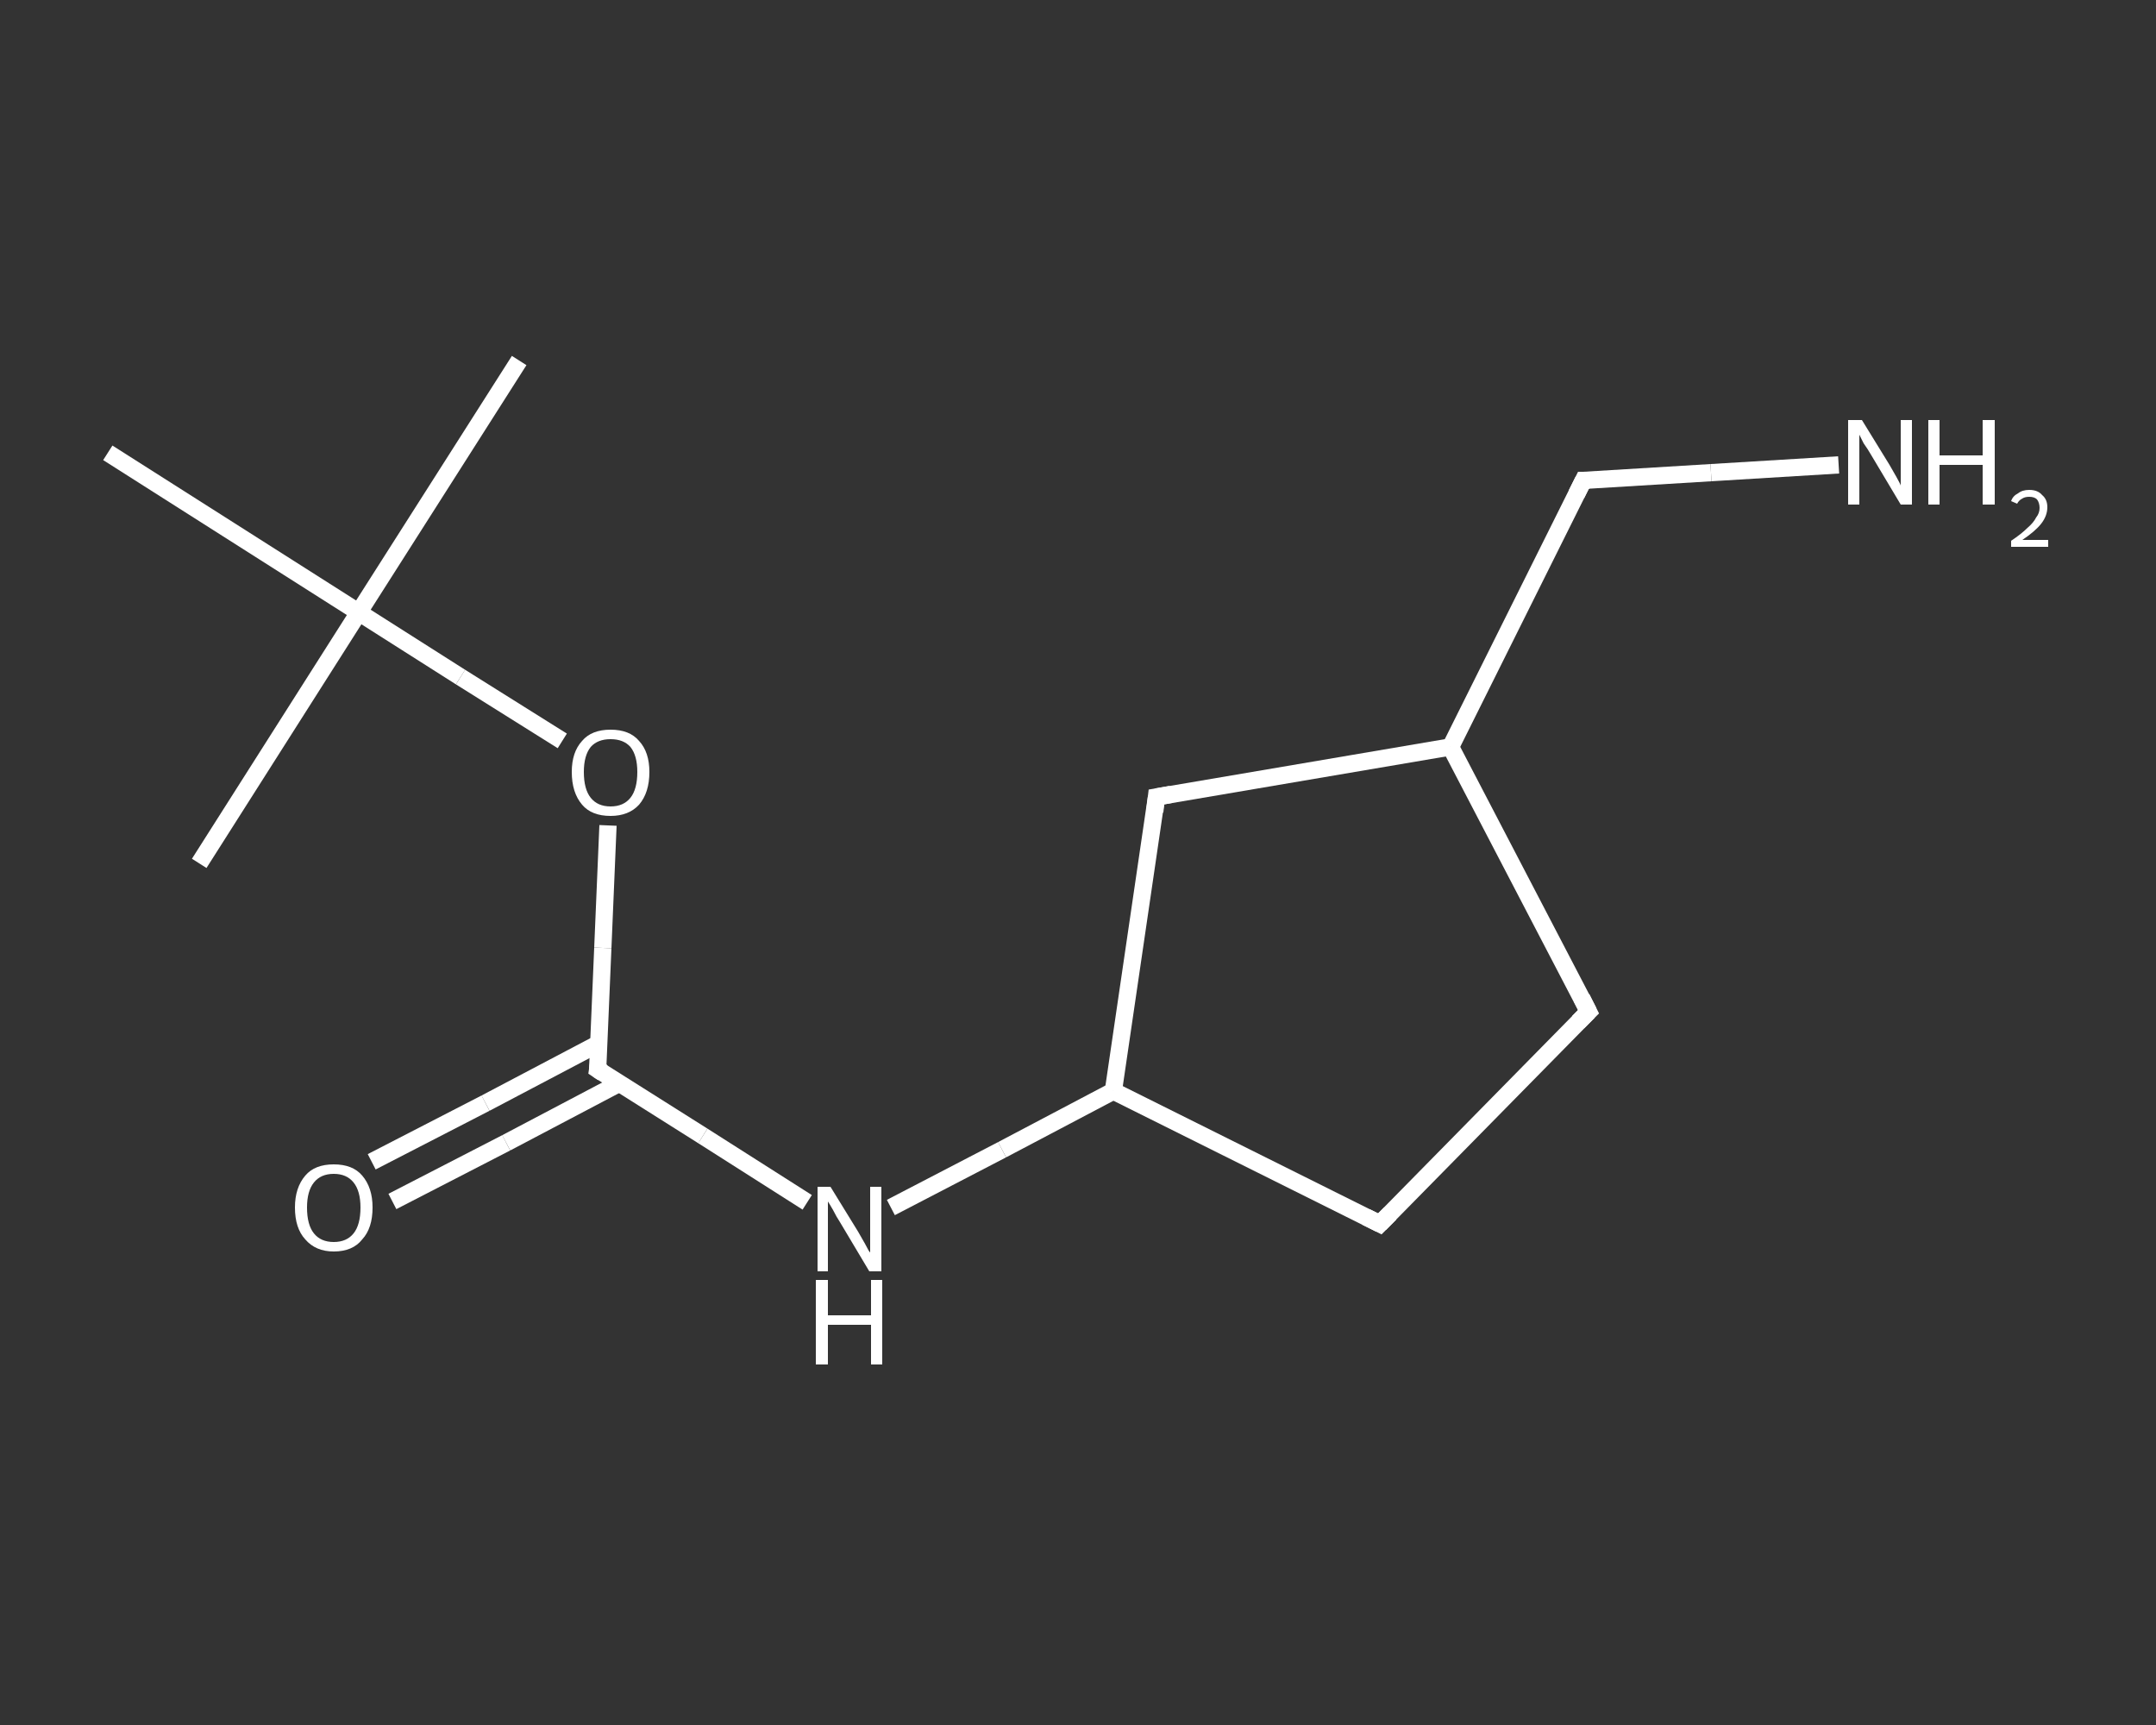 <?xml version='1.0' encoding='iso-8859-1'?>
<svg version='1.1' baseProfile='full'
              xmlns='http://www.w3.org/2000/svg'
                      xmlns:rdkit='http://www.rdkit.org/xml'
                      xmlns:xlink='http://www.w3.org/1999/xlink'
                  xml:space='preserve'
width='250px' height='200px' viewBox='0 0 250 200'>
<rect x="0" y="0" width="250" height="200" fill="#333333" stroke="none"/>
<!-- END OF HEADER -->
<rect style='opacity:1.0;fill:transparent;stroke:none' width='250.0' height='200.0' x='0.0' y='0.0'> </rect>
<path class='bond-0 atom-0 atom-1' d='M 60.2,41.8 L 41.6,71.0' style='fill:none;fill-rule:evenodd;stroke:#FFFFFF;stroke-width:2.0px;stroke-linecap:butt;stroke-linejoin:miter;stroke-opacity:1' />
<path class='bond-1 atom-1 atom-2' d='M 41.6,71.0 L 23.1,100.1' style='fill:none;fill-rule:evenodd;stroke:#FFFFFF;stroke-width:2.0px;stroke-linecap:butt;stroke-linejoin:miter;stroke-opacity:1' />
<path class='bond-2 atom-1 atom-3' d='M 41.6,71.0 L 12.5,52.5' style='fill:none;fill-rule:evenodd;stroke:#FFFFFF;stroke-width:2.0px;stroke-linecap:butt;stroke-linejoin:miter;stroke-opacity:1' />
<path class='bond-3 atom-1 atom-4' d='M 41.6,71.0 L 53.4,78.5' style='fill:none;fill-rule:evenodd;stroke:#FFFFFF;stroke-width:2.0px;stroke-linecap:butt;stroke-linejoin:miter;stroke-opacity:1' />
<path class='bond-3 atom-1 atom-4' d='M 53.4,78.5 L 65.2,85.9' style='fill:none;fill-rule:evenodd;stroke:#FFFFFF;stroke-width:2.0px;stroke-linecap:butt;stroke-linejoin:miter;stroke-opacity:1' />
<path class='bond-4 atom-4 atom-5' d='M 70.5,95.7 L 69.9,109.9' style='fill:none;fill-rule:evenodd;stroke:#FFFFFF;stroke-width:2.0px;stroke-linecap:butt;stroke-linejoin:miter;stroke-opacity:1' />
<path class='bond-4 atom-4 atom-5' d='M 69.9,109.9 L 69.3,124.0' style='fill:none;fill-rule:evenodd;stroke:#FFFFFF;stroke-width:2.0px;stroke-linecap:butt;stroke-linejoin:miter;stroke-opacity:1' />
<path class='bond-5 atom-5 atom-6' d='M 69.4,121.0 L 56.3,127.9' style='fill:none;fill-rule:evenodd;stroke:#FFFFFF;stroke-width:2.0px;stroke-linecap:butt;stroke-linejoin:miter;stroke-opacity:1' />
<path class='bond-5 atom-5 atom-6' d='M 56.3,127.9 L 43.1,134.7' style='fill:none;fill-rule:evenodd;stroke:#FFFFFF;stroke-width:2.0px;stroke-linecap:butt;stroke-linejoin:miter;stroke-opacity:1' />
<path class='bond-5 atom-5 atom-6' d='M 71.8,125.6 L 58.7,132.5' style='fill:none;fill-rule:evenodd;stroke:#FFFFFF;stroke-width:2.0px;stroke-linecap:butt;stroke-linejoin:miter;stroke-opacity:1' />
<path class='bond-5 atom-5 atom-6' d='M 58.7,132.5 L 45.5,139.3' style='fill:none;fill-rule:evenodd;stroke:#FFFFFF;stroke-width:2.0px;stroke-linecap:butt;stroke-linejoin:miter;stroke-opacity:1' />
<path class='bond-6 atom-5 atom-7' d='M 69.3,124.0 L 81.5,131.7' style='fill:none;fill-rule:evenodd;stroke:#FFFFFF;stroke-width:2.0px;stroke-linecap:butt;stroke-linejoin:miter;stroke-opacity:1' />
<path class='bond-6 atom-5 atom-7' d='M 81.5,131.7 L 93.6,139.4' style='fill:none;fill-rule:evenodd;stroke:#FFFFFF;stroke-width:2.0px;stroke-linecap:butt;stroke-linejoin:miter;stroke-opacity:1' />
<path class='bond-7 atom-7 atom-8' d='M 103.3,140.0 L 116.2,133.3' style='fill:none;fill-rule:evenodd;stroke:#FFFFFF;stroke-width:2.0px;stroke-linecap:butt;stroke-linejoin:miter;stroke-opacity:1' />
<path class='bond-7 atom-7 atom-8' d='M 116.2,133.3 L 129.1,126.5' style='fill:none;fill-rule:evenodd;stroke:#FFFFFF;stroke-width:2.0px;stroke-linecap:butt;stroke-linejoin:miter;stroke-opacity:1' />
<path class='bond-8 atom-8 atom-9' d='M 129.1,126.5 L 160.0,141.9' style='fill:none;fill-rule:evenodd;stroke:#FFFFFF;stroke-width:2.0px;stroke-linecap:butt;stroke-linejoin:miter;stroke-opacity:1' />
<path class='bond-9 atom-9 atom-10' d='M 160.0,141.9 L 184.2,117.3' style='fill:none;fill-rule:evenodd;stroke:#FFFFFF;stroke-width:2.0px;stroke-linecap:butt;stroke-linejoin:miter;stroke-opacity:1' />
<path class='bond-10 atom-10 atom-11' d='M 184.2,117.3 L 168.2,86.6' style='fill:none;fill-rule:evenodd;stroke:#FFFFFF;stroke-width:2.0px;stroke-linecap:butt;stroke-linejoin:miter;stroke-opacity:1' />
<path class='bond-11 atom-11 atom-12' d='M 168.2,86.6 L 183.6,55.7' style='fill:none;fill-rule:evenodd;stroke:#FFFFFF;stroke-width:2.0px;stroke-linecap:butt;stroke-linejoin:miter;stroke-opacity:1' />
<path class='bond-12 atom-12 atom-13' d='M 183.6,55.7 L 198.4,54.8' style='fill:none;fill-rule:evenodd;stroke:#FFFFFF;stroke-width:2.0px;stroke-linecap:butt;stroke-linejoin:miter;stroke-opacity:1' />
<path class='bond-12 atom-12 atom-13' d='M 198.4,54.8 L 213.2,53.9' style='fill:none;fill-rule:evenodd;stroke:#FFFFFF;stroke-width:2.0px;stroke-linecap:butt;stroke-linejoin:miter;stroke-opacity:1' />
<path class='bond-13 atom-11 atom-14' d='M 168.2,86.6 L 134.1,92.4' style='fill:none;fill-rule:evenodd;stroke:#FFFFFF;stroke-width:2.0px;stroke-linecap:butt;stroke-linejoin:miter;stroke-opacity:1' />
<path class='bond-14 atom-14 atom-8' d='M 134.1,92.4 L 129.1,126.5' style='fill:none;fill-rule:evenodd;stroke:#FFFFFF;stroke-width:2.0px;stroke-linecap:butt;stroke-linejoin:miter;stroke-opacity:1' />
<path d='M 69.4,123.3 L 69.3,124.0 L 69.9,124.4' style='fill:none;stroke:#FFFFFF;stroke-width:2.0px;stroke-linecap:butt;stroke-linejoin:miter;stroke-opacity:1;' />
<path d='M 158.4,141.1 L 160.0,141.9 L 161.2,140.7' style='fill:none;stroke:#FFFFFF;stroke-width:2.0px;stroke-linecap:butt;stroke-linejoin:miter;stroke-opacity:1;' />
<path d='M 183.0,118.5 L 184.2,117.3 L 183.4,115.7' style='fill:none;stroke:#FFFFFF;stroke-width:2.0px;stroke-linecap:butt;stroke-linejoin:miter;stroke-opacity:1;' />
<path d='M 182.8,57.3 L 183.6,55.7 L 184.3,55.7' style='fill:none;stroke:#FFFFFF;stroke-width:2.0px;stroke-linecap:butt;stroke-linejoin:miter;stroke-opacity:1;' />
<path d='M 135.8,92.1 L 134.1,92.4 L 133.9,94.1' style='fill:none;stroke:#FFFFFF;stroke-width:2.0px;stroke-linecap:butt;stroke-linejoin:miter;stroke-opacity:1;' />
<path class='atom-4' d='M 66.3 89.5
Q 66.3 87.2, 67.5 85.9
Q 68.6 84.6, 70.8 84.6
Q 73.0 84.6, 74.1 85.9
Q 75.3 87.2, 75.3 89.5
Q 75.3 91.9, 74.1 93.3
Q 72.9 94.6, 70.8 94.6
Q 68.6 94.6, 67.5 93.3
Q 66.3 91.9, 66.3 89.5
M 70.8 93.5
Q 72.3 93.5, 73.1 92.5
Q 73.9 91.5, 73.9 89.5
Q 73.9 87.6, 73.1 86.6
Q 72.3 85.7, 70.8 85.7
Q 69.3 85.7, 68.5 86.6
Q 67.7 87.6, 67.7 89.5
Q 67.7 91.5, 68.5 92.5
Q 69.3 93.5, 70.8 93.5
' fill='#FFFFFF'/>
<path class='atom-6' d='M 34.2 140.0
Q 34.2 137.7, 35.4 136.3
Q 36.5 135.0, 38.7 135.0
Q 40.9 135.0, 42.0 136.3
Q 43.2 137.7, 43.2 140.0
Q 43.2 142.4, 42.0 143.7
Q 40.9 145.1, 38.7 145.1
Q 36.6 145.1, 35.4 143.7
Q 34.2 142.4, 34.2 140.0
M 38.7 144.0
Q 40.2 144.0, 41.0 143.0
Q 41.8 142.0, 41.8 140.0
Q 41.8 138.1, 41.0 137.1
Q 40.2 136.1, 38.7 136.1
Q 37.2 136.1, 36.4 137.1
Q 35.6 138.1, 35.6 140.0
Q 35.6 142.0, 36.4 143.0
Q 37.2 144.0, 38.7 144.0
' fill='#FFFFFF'/>
<path class='atom-7' d='M 96.3 137.6
L 99.5 142.8
Q 99.8 143.3, 100.3 144.2
Q 100.8 145.2, 100.9 145.2
L 100.9 137.6
L 102.2 137.6
L 102.2 147.4
L 100.8 147.4
L 97.4 141.7
Q 97.0 141.1, 96.6 140.3
Q 96.2 139.6, 96.0 139.3
L 96.0 147.4
L 94.8 147.4
L 94.8 137.6
L 96.3 137.6
' fill='#FFFFFF'/>
<path class='atom-7' d='M 94.6 148.4
L 96.0 148.4
L 96.0 152.5
L 101.0 152.5
L 101.0 148.4
L 102.3 148.4
L 102.3 158.2
L 101.0 158.2
L 101.0 153.6
L 96.0 153.6
L 96.0 158.2
L 94.6 158.2
L 94.6 148.4
' fill='#FFFFFF'/>
<path class='atom-13' d='M 215.9 48.7
L 219.1 53.9
Q 219.4 54.4, 219.9 55.3
Q 220.4 56.2, 220.4 56.3
L 220.4 48.7
L 221.7 48.7
L 221.7 58.5
L 220.4 58.5
L 217.0 52.8
Q 216.6 52.1, 216.1 51.4
Q 215.7 50.6, 215.6 50.4
L 215.6 58.5
L 214.3 58.5
L 214.3 48.7
L 215.9 48.7
' fill='#FFFFFF'/>
<path class='atom-13' d='M 223.6 48.7
L 224.9 48.7
L 224.9 52.8
L 229.9 52.8
L 229.9 48.7
L 231.3 48.7
L 231.3 58.5
L 229.9 58.5
L 229.9 53.9
L 224.9 53.9
L 224.9 58.5
L 223.6 58.5
L 223.6 48.7
' fill='#FFFFFF'/>
<path class='atom-13' d='M 233.2 58.1
Q 233.4 57.5, 234.0 57.2
Q 234.5 56.8, 235.3 56.8
Q 236.3 56.8, 236.8 57.4
Q 237.4 57.9, 237.4 58.8
Q 237.4 59.8, 236.7 60.7
Q 236.0 61.6, 234.5 62.6
L 237.5 62.6
L 237.5 63.4
L 233.2 63.4
L 233.2 62.7
Q 234.4 61.9, 235.1 61.2
Q 235.8 60.6, 236.1 60.0
Q 236.5 59.5, 236.5 58.9
Q 236.5 58.3, 236.2 57.9
Q 235.9 57.6, 235.3 57.6
Q 234.8 57.6, 234.5 57.8
Q 234.1 58.0, 233.9 58.4
L 233.2 58.1
' fill='#FFFFFF'/>
</svg>
